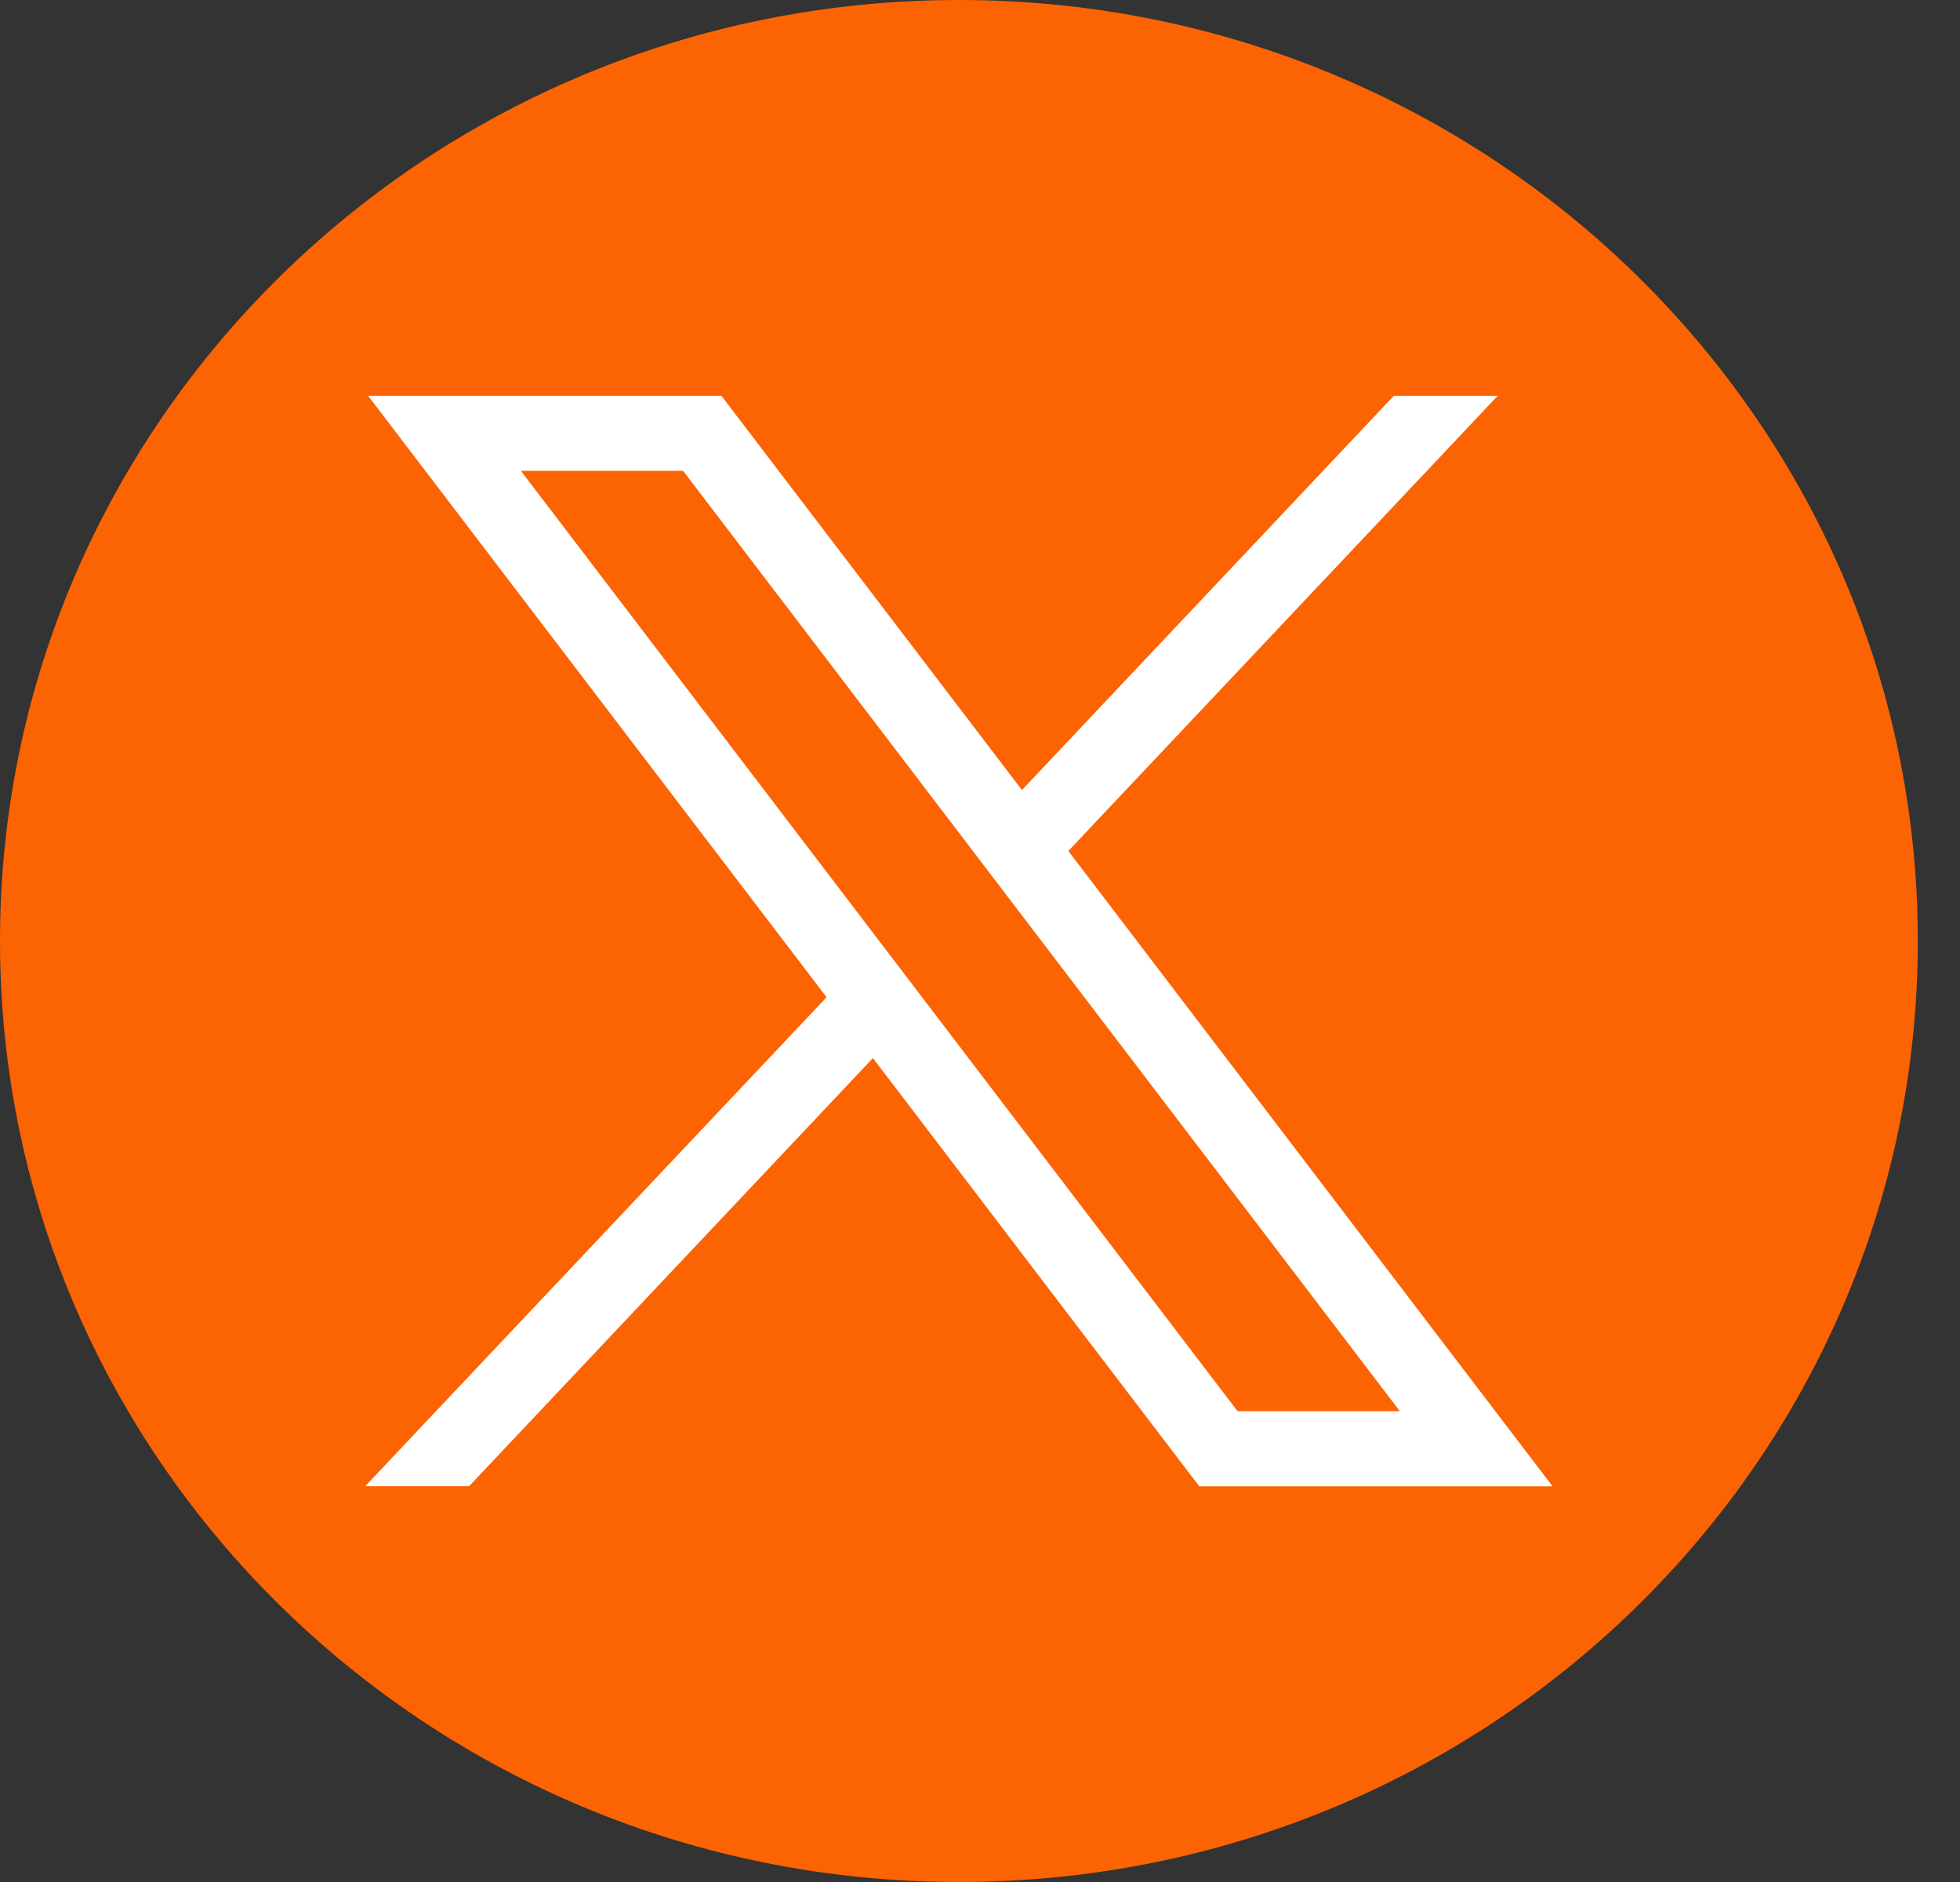 <svg width="25" height="24" fill="none" xmlns="http://www.w3.org/2000/svg"><rect width="100%" height="100%" fill="#333333" stroke="none"/><path d="M12.231 24c6.755 0 12.231-5.373 12.231-12S18.986 0 12.232 0C5.475 0 0 5.373 0 12s5.476 12 12.231 12Z" fill="#FC6303"/><path d="m4.696 5.048 5.847 7.669-5.884 6.235h1.325l5.15-5.459 4.162 5.46h4.506l-6.175-8.101 5.476-5.804h-1.325l-4.743 5.027-3.833-5.027H4.696Zm1.947.956h2.07l9.142 11.992h-2.07L6.643 6.003Z" fill="#fff"/></svg>